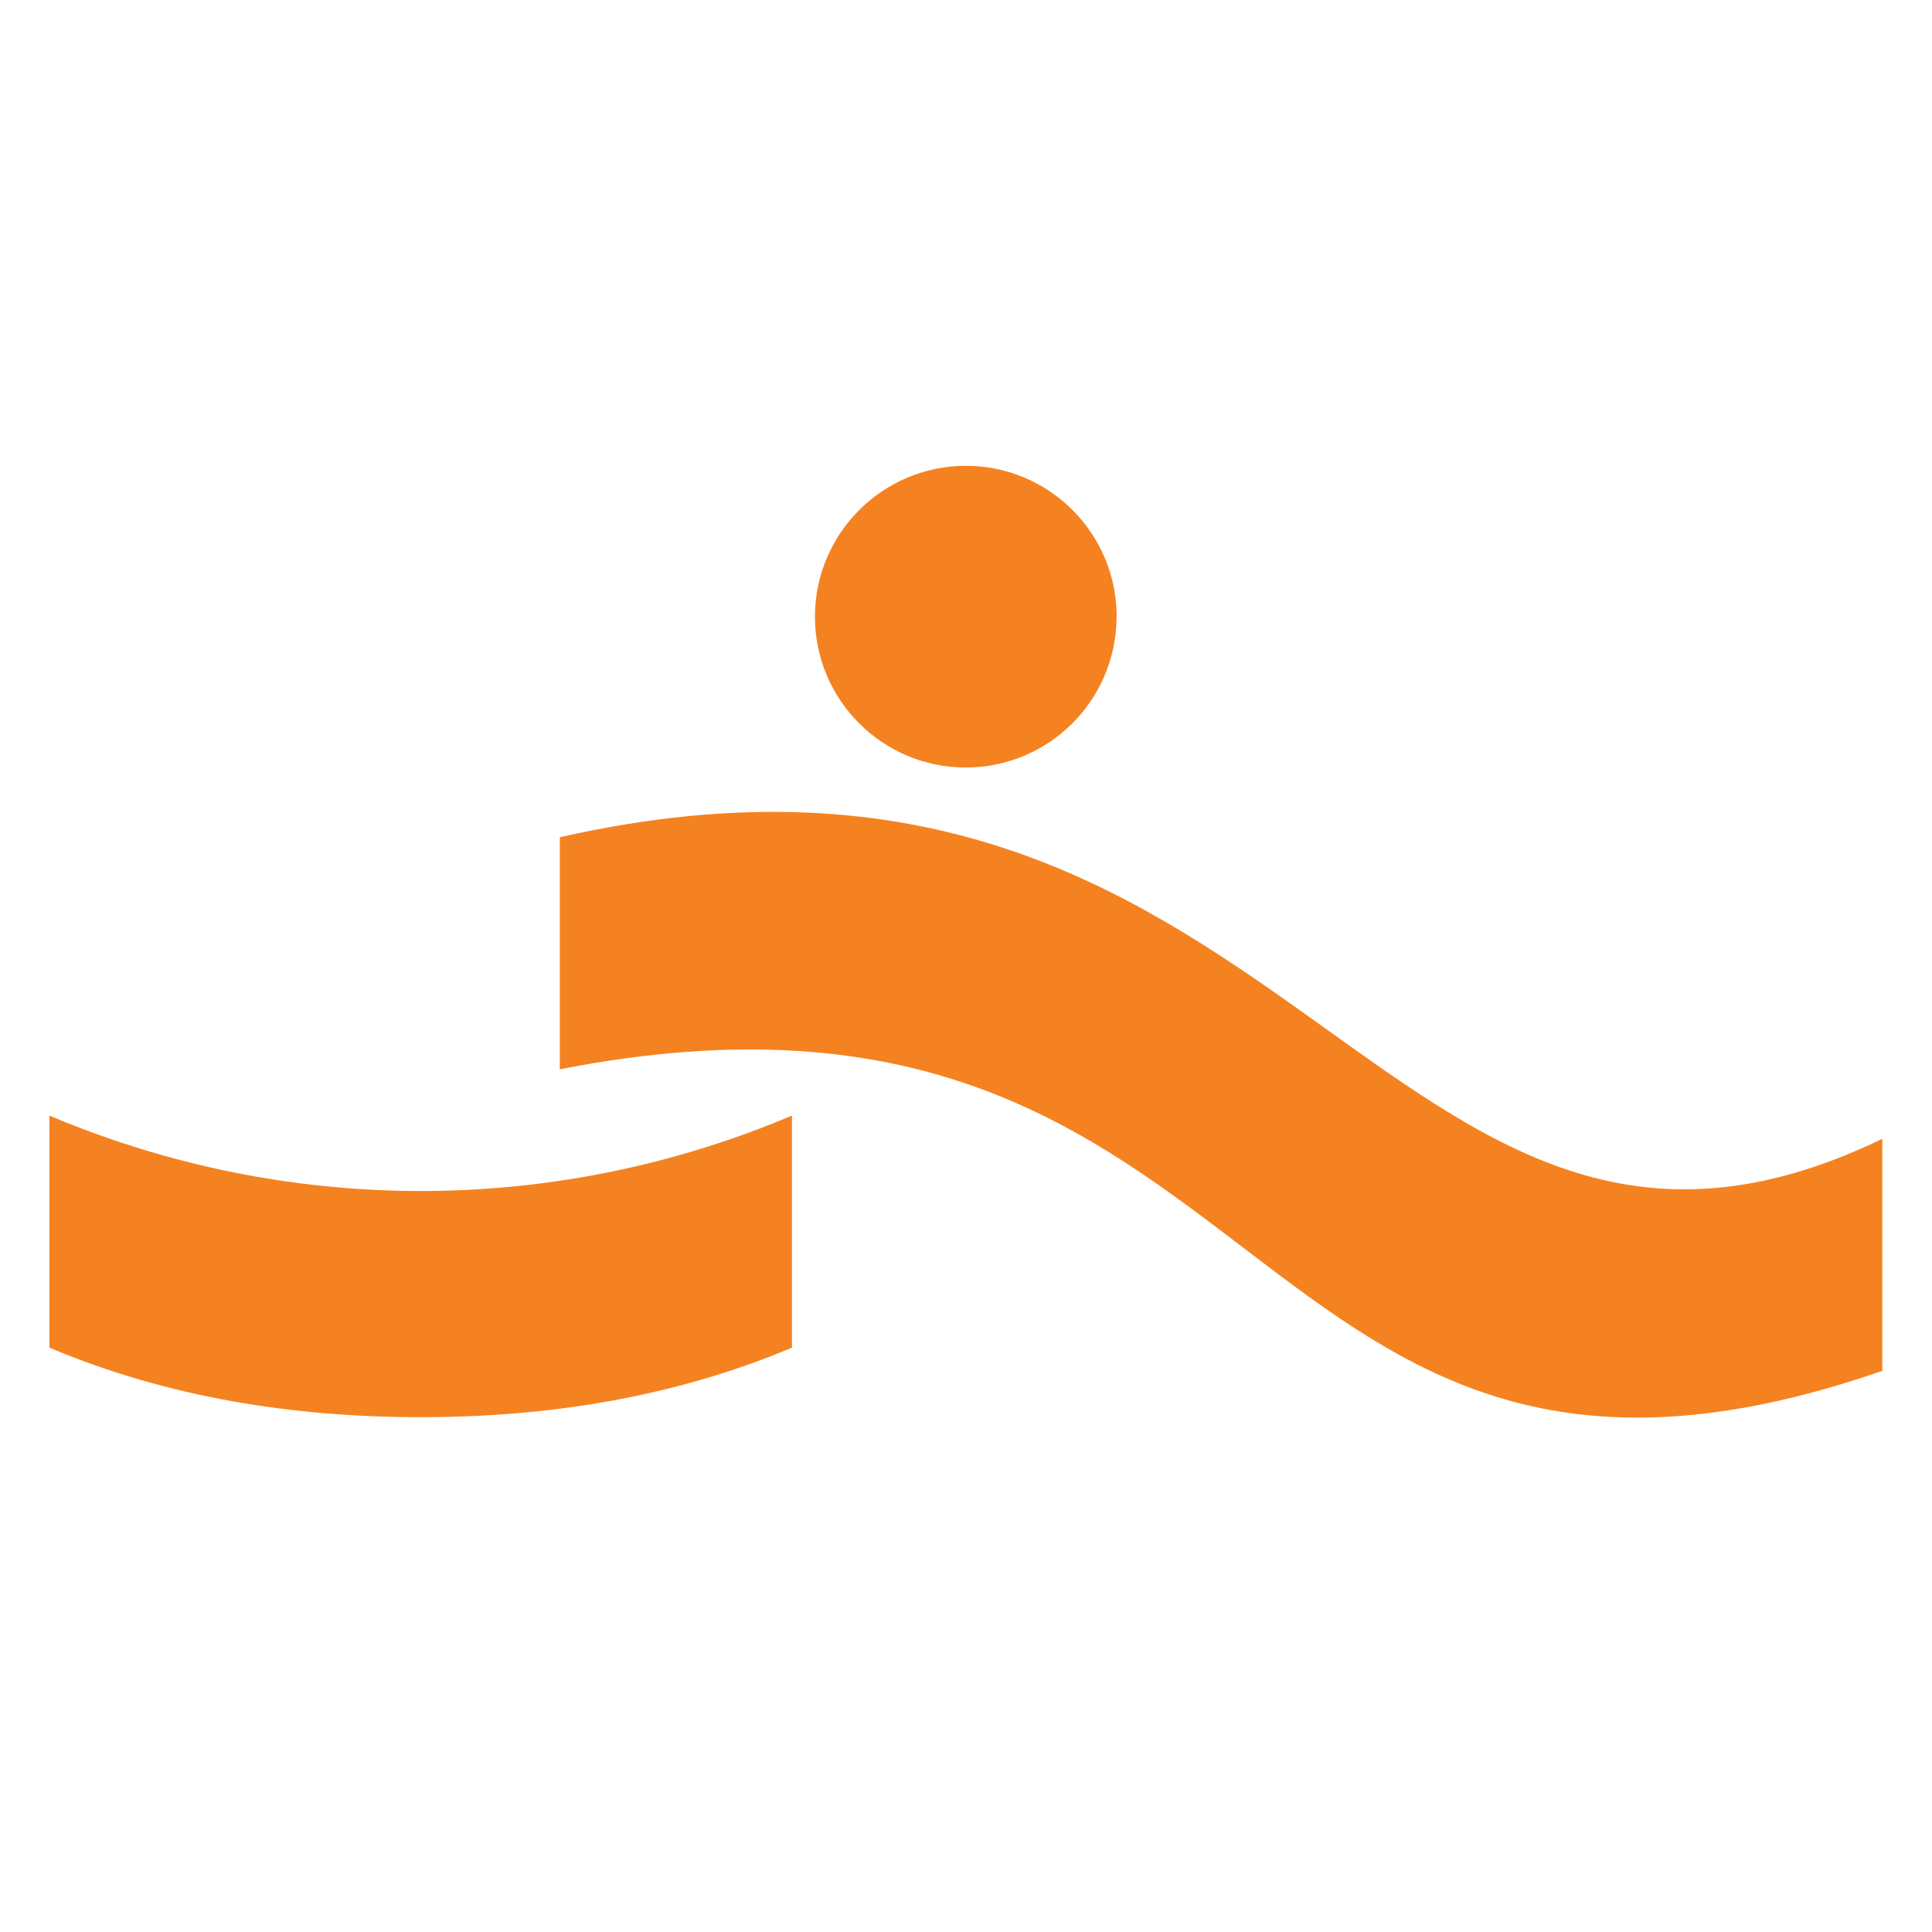 <?xml version="1.0" encoding="UTF-8"?>
<svg id="Layer_1" data-name="Layer 1" xmlns="http://www.w3.org/2000/svg" viewBox="0 0 600 600">
  <defs>
    <style>
      .cls-1 {
        fill: #f58220;
        stroke-width: 0px;
      }
    </style>
  </defs>
  <path class="cls-1" d="m346.75,191.53c0,25.88-20.99,46.83-46.83,46.83s-46.83-20.99-46.83-46.83,21.02-46.87,46.87-46.87,46.83,20.99,46.83,46.83"/>
  <path class="cls-1" d="m584.57,425.73c-201.86,69.89-186.31-137.49-410.72-93.66v-72.06c227.13-51.4,255.87,168.48,410.72,93.66v72.06Z"/>
  <path class="cls-1" d="m130.65,440.12c39.29,0,78.48-6.09,115.3-21.6v-72.06c-36.79,15.55-75.97,23.42-115.3,23.42s-78.48-7.87-115.3-23.42v72.06c36.79,15.55,75.97,21.6,115.3,21.6"/>
</svg>